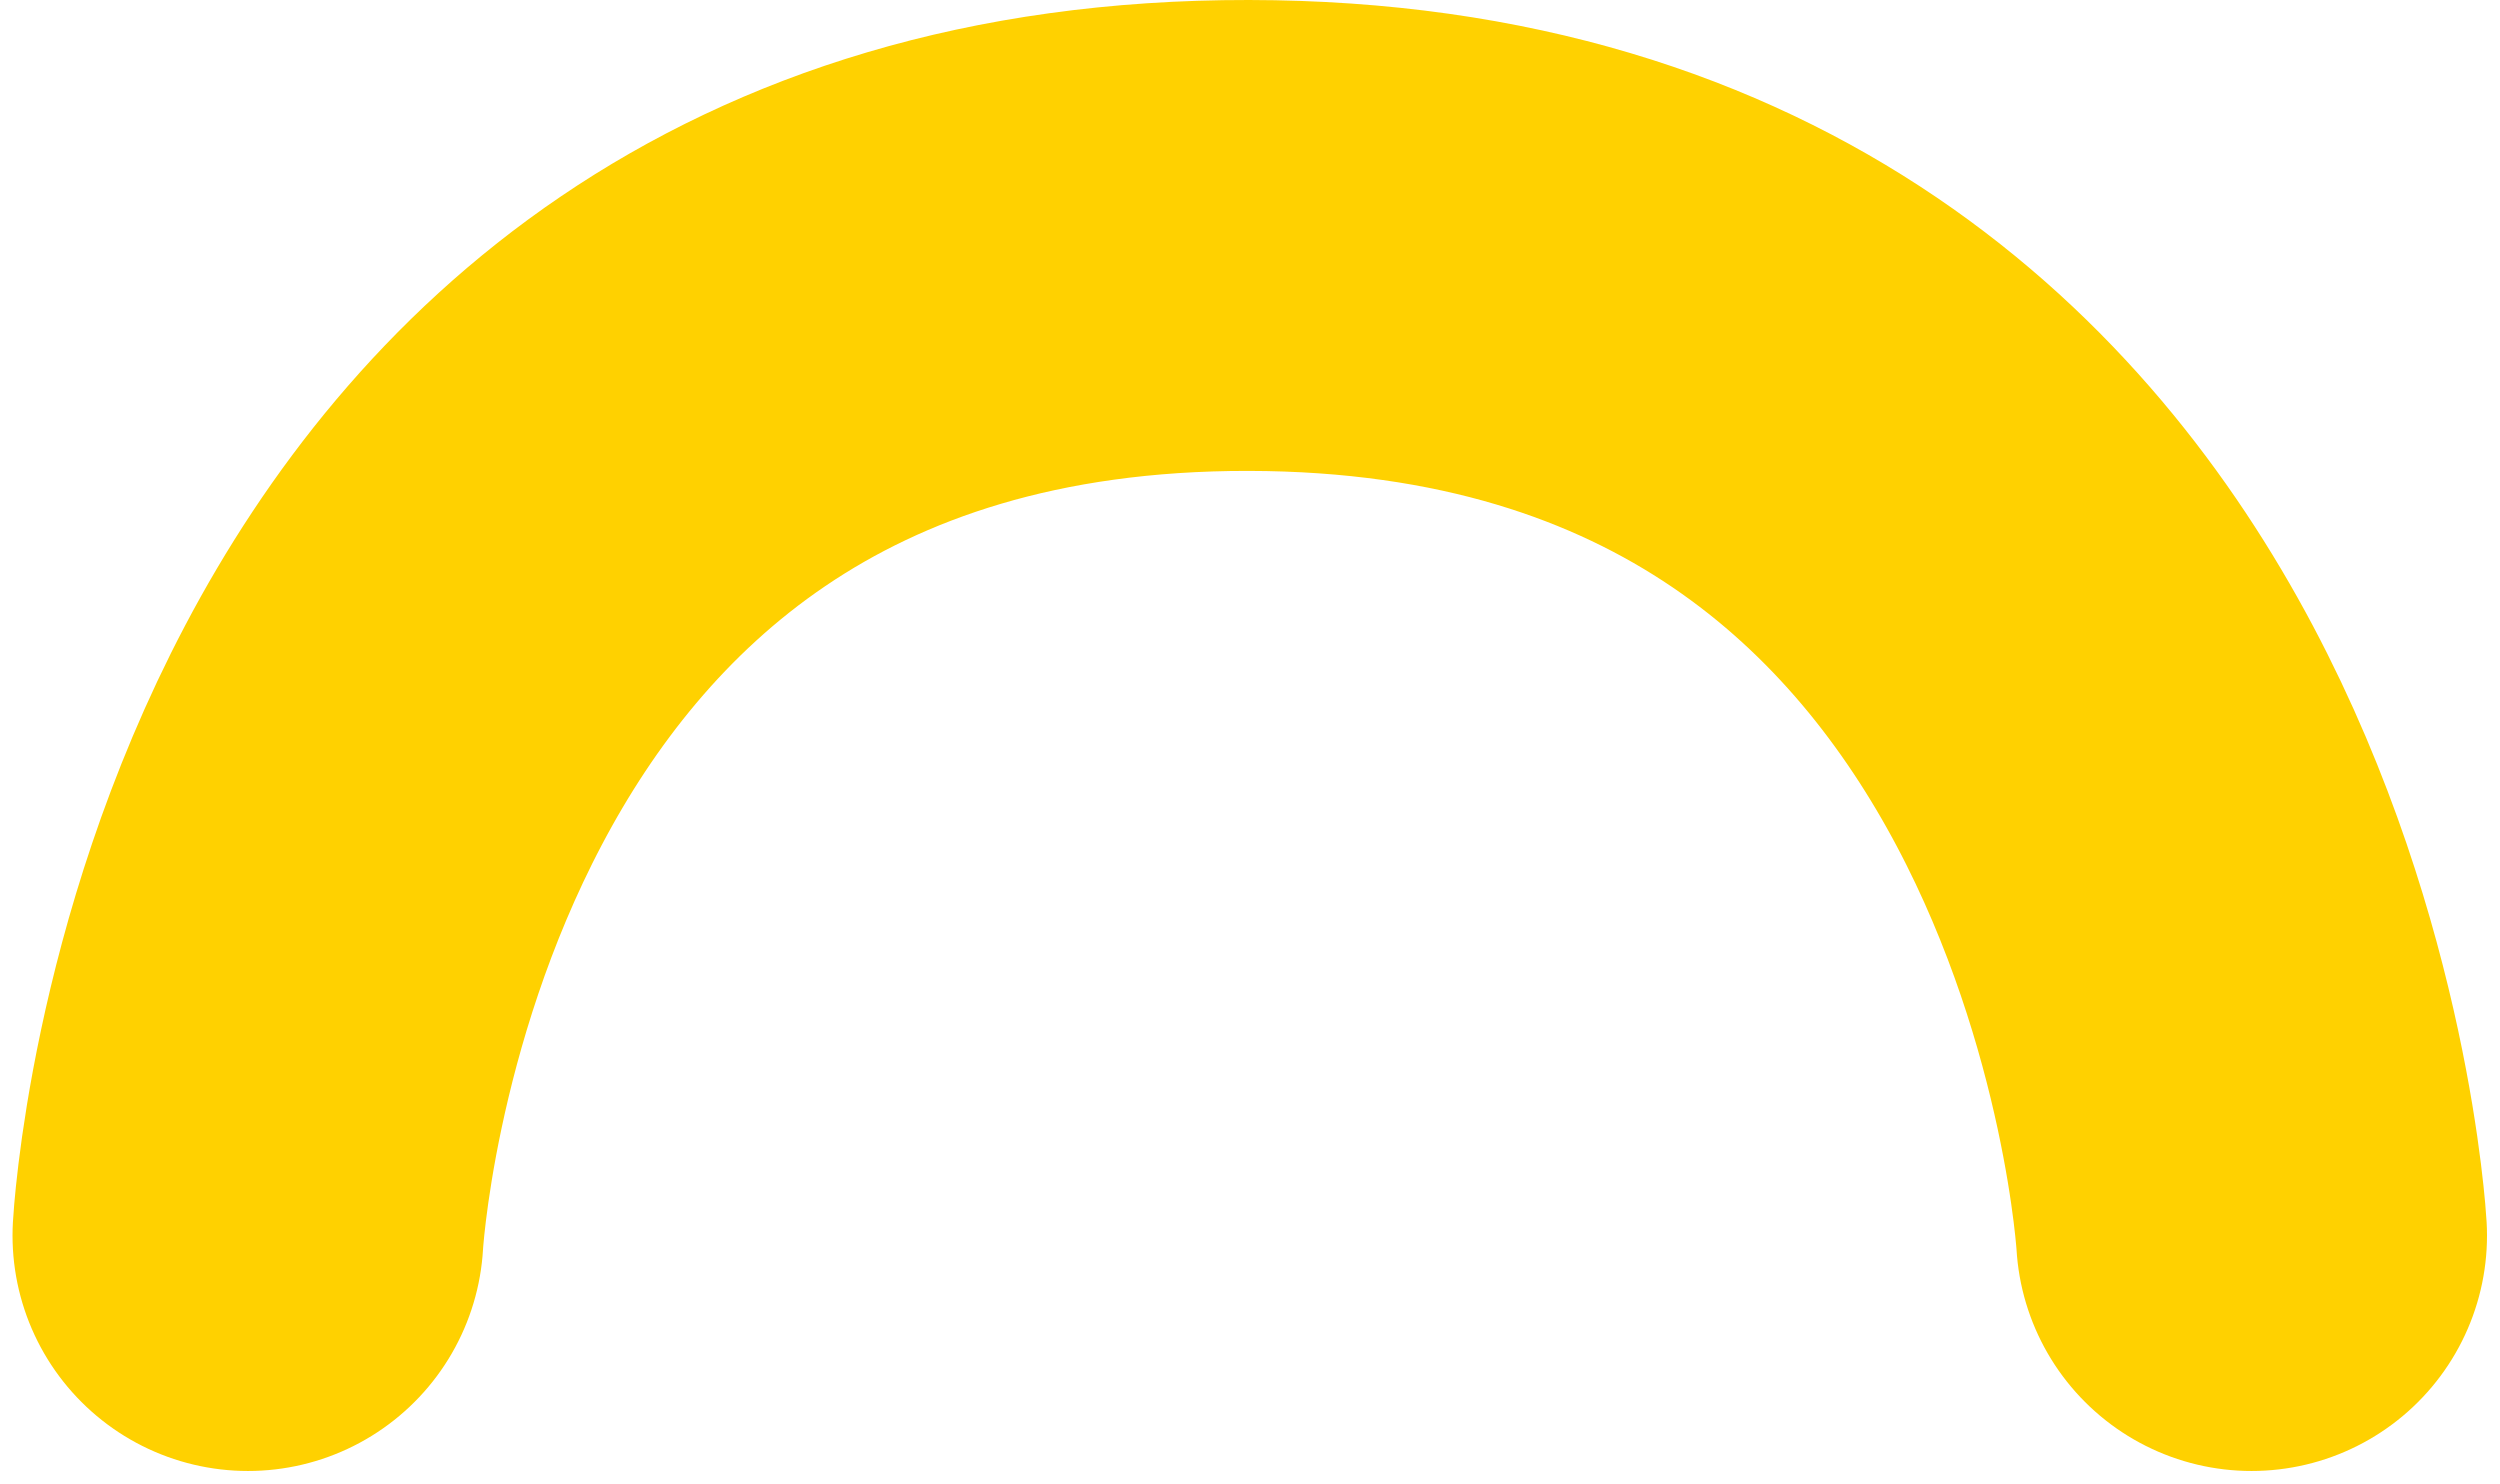 <?xml version="1.0" encoding="UTF-8"?>
<svg xmlns="http://www.w3.org/2000/svg" width="79.634" height="47.271" viewBox="0 0 79.634 47.271">
  <path id="Tracé_1321" data-name="Tracé 1321" d="M3516.376,475.533s-1.814-31.815-31.946-31.856-31.875,31.856-31.875,31.856" transform="translate(-3444.656 -436.177)" fill="none" stroke="#ffd100" stroke-linecap="round" stroke-width="15"></path>
</svg>
